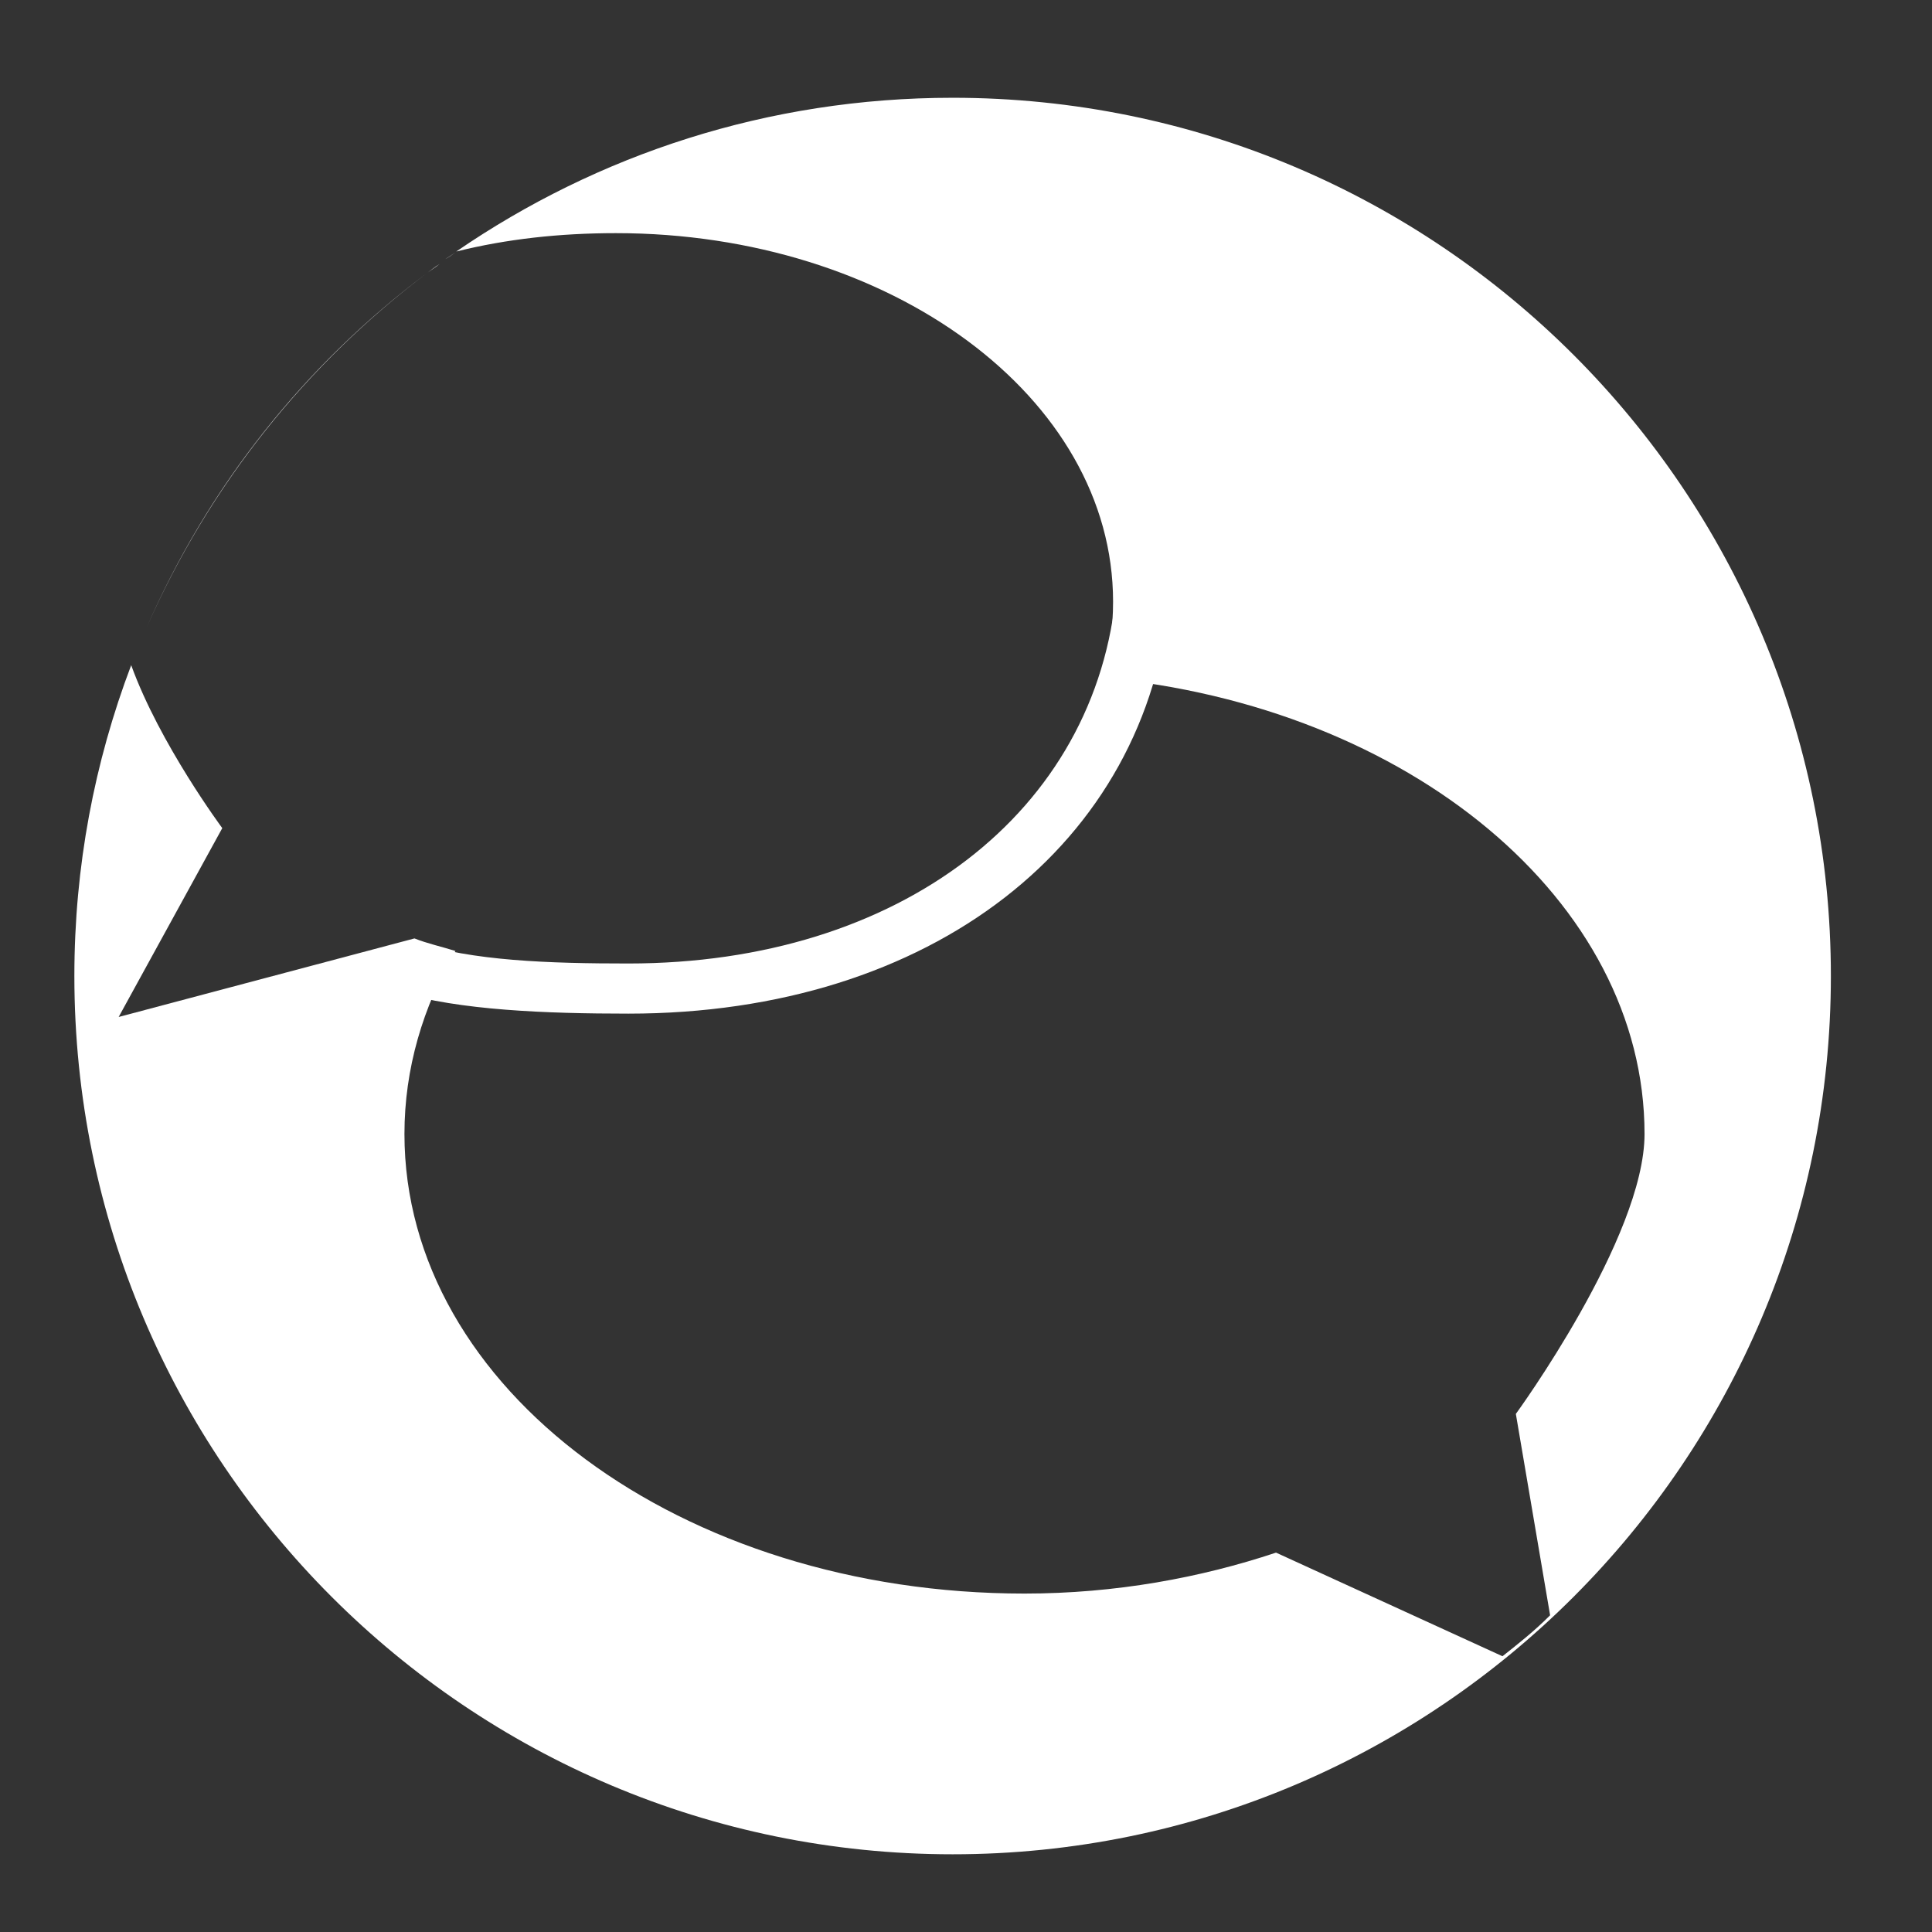 <?xml version="1.0" encoding="utf-8"?>
<!-- Generator: Adobe Illustrator 24.3.0, SVG Export Plug-In . SVG Version: 6.00 Build 0)  -->
<svg version="1.1" id="Layer_1" xmlns="http://www.w3.org/2000/svg" xmlns:xlink="http://www.w3.org/1999/xlink" x="0px" y="0px"
	 viewBox="0 0 231.2 231.2" style="enable-background:new 0 0 231.2 231.2;" xml:space="preserve">
<rect x="0" y="0" width="231.2" height="231.2" fill="#333333" stroke="none"/>
<style type="text/css">
	.st0{clip-path:url(#SVGID_2_);}
	.st1{fill:#FFFFFF;}
</style>
<g>
	<defs>
		<rect id="SVGID_1_" x="8.9" y="11.7" width="210.2" height="210.2"/>
	</defs>
	<clipPath id="SVGID_2_">
		<use xlink:href="#SVGID_1_"  style="overflow:visible;"/>
	</clipPath>
	<g class="st0">
		<g>
			<path class="st1" d="M51.2,32.6C36.5,43.6,24.9,58.2,17.5,75.2C25,58.1,36.6,43.6,51.2,32.6z"/>
			<path class="st1" d="M52.5,31.6c0.3-0.2,0.6-0.4,0.9-0.6C53.1,31.2,52.8,31.4,52.5,31.6z"/>
			<path class="st1" d="M114,11.7c-22.1,0-42.5,6.8-59.4,18.4c6-1.5,12.4-2.2,19.1-2.2c32.8,0,59.5,19.6,59.5,44.1
				c0,3.1-0.4,6.2-1.3,9.1c36.7,3.4,64.9,26.7,64.9,54.6c0,12.4-15.4,33.5-15.4,33.5l4.1,24.1c-1.9,1.9-3.8,3.4-5.7,4.9l-27.1-12.4
				c-9,3-19.2,4.9-30.1,4.9c-41.1,0-74.2-24.5-74.2-55c0-7.8,2.2-15.2,6.1-21.9c-1.6-0.5-3.4-0.9-4.9-1.5l-35.4,9.4l12.4-22.6
				c0,0-7.5-10.1-10.9-19.5c-4.4,11.6-6.8,24.1-6.8,37.2c0,58,47.1,105.1,105.1,105.1c58,0,105.1-47.1,105.1-105.1
				C219.1,58.8,172.1,11.7,114,11.7z"/>
			<path class="st1" d="M51.2,32.6c0.4-0.3,0.9-0.7,1.4-1C52.1,32,51.6,32.3,51.2,32.6z"/>
			<path class="st1" d="M15.7,79.5C15.7,79.5,15.7,79.6,15.7,79.5c0.6-1.4,1.2-2.9,1.8-4.3C16.9,76.6,16.3,78.1,15.7,79.5z"/>
			<path class="st1" d="M54.5,30.2c-0.4,0.3-0.8,0.6-1.2,0.8C53.8,30.7,54.2,30.4,54.5,30.2C54.6,30.2,54.5,30.2,54.5,30.2z"/>
		</g>
		<path class="st1" d="M75.2,121.3c-9.8,0-20.3-0.4-27.5-2.6l1.9-6c6.8,2.3,16.2,2.6,25.6,2.6c32.4,0,56.1-18.1,58.4-44.8l6.4,0.8
			C137.4,101,111.4,121.3,75.2,121.3z"/>
	</g>
</g>
</svg>
